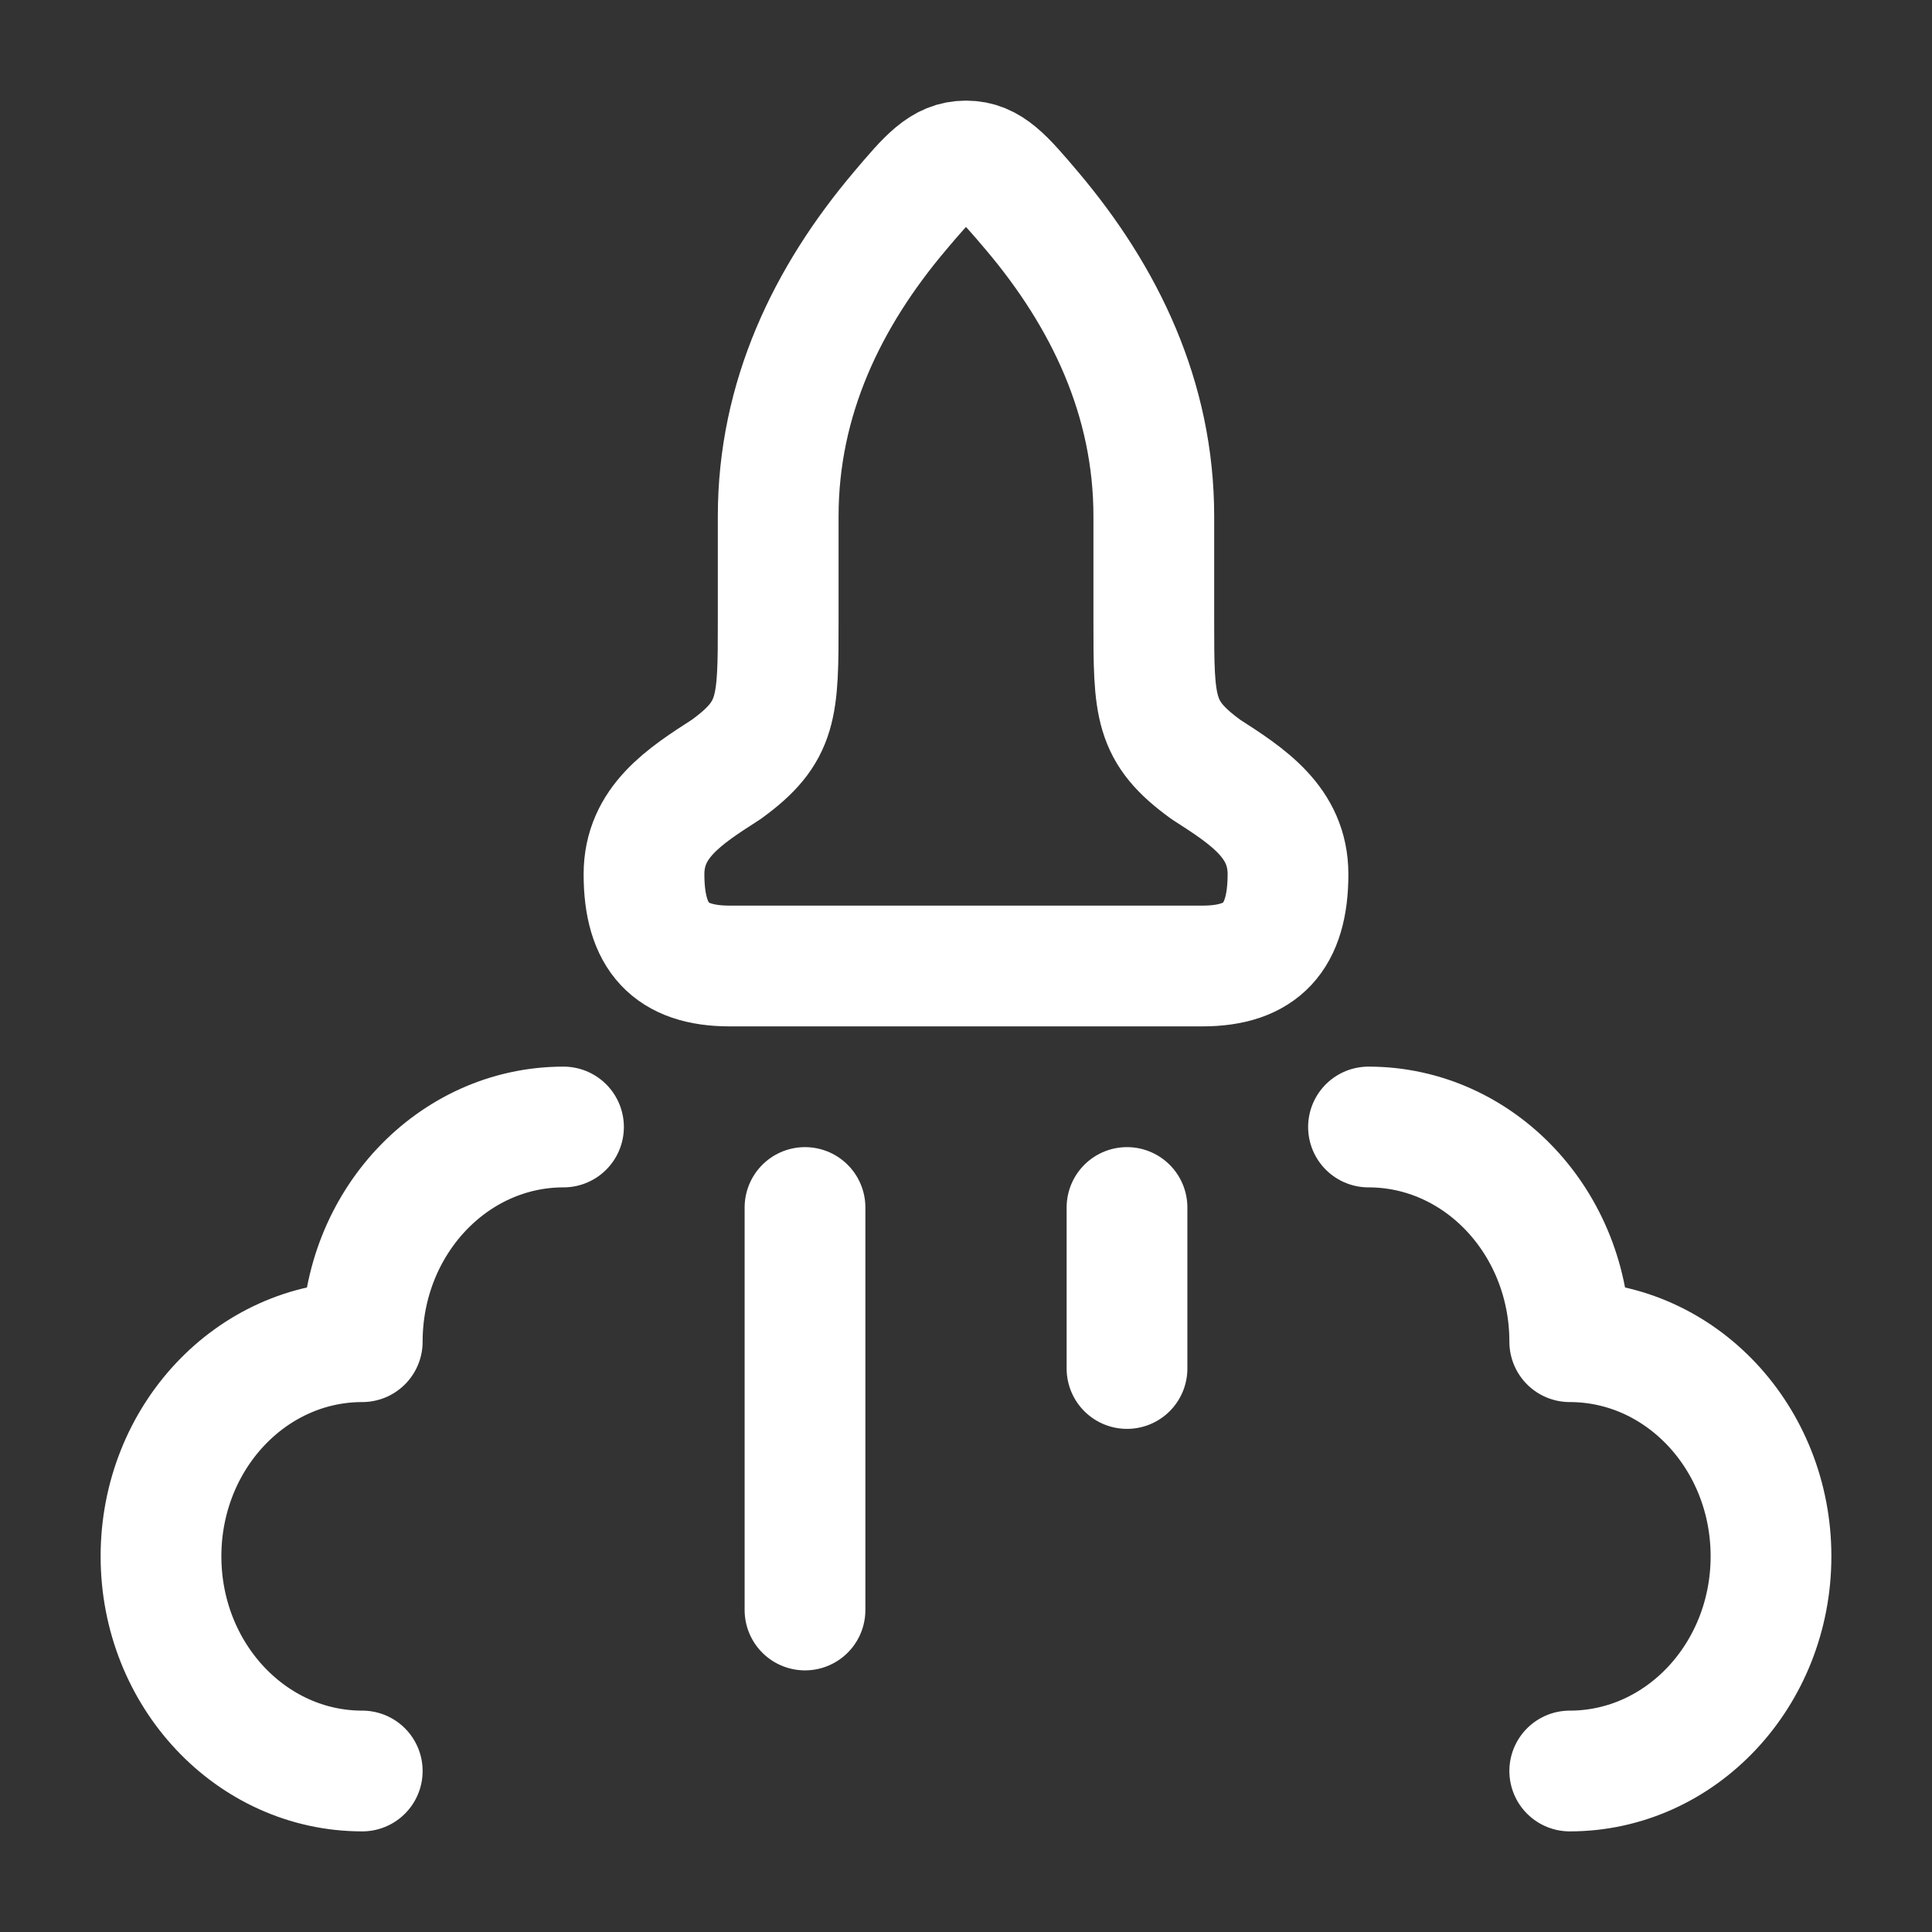 <?xml version="1.0" encoding="UTF-8"?> <svg xmlns="http://www.w3.org/2000/svg" width="48" height="48" viewBox="0 0 48 48" fill="none"><rect x="0" y="0" width="48" height="48" fill="#333333" stroke="none"/><path d="M39 44C41.76 44 44 41.612 44 38.666C44 35.72 41.76 33.334 39 33.334C39 30.388 36.76 28 34 28M9 44C6.24 44 4 41.612 4 38.666C4 35.72 6.24 33.334 9 33.334C9 30.388 11.24 28 14 28M20 30V40M28 30V34M19.334 15.428V12.828C19.334 9.896 20.556 7.372 22.358 5.242C23.058 4.414 23.41 4 24 4C24.59 4 24.94 4.414 25.642 5.242C27.442 7.372 28.666 9.896 28.666 12.826V15.428C28.666 17.572 28.666 18.18 29.962 19.118C30.998 19.784 32 20.428 32 21.718C32 23.286 31.334 24 29.872 24H18.128C16.668 24 16 23.286 16 21.72C16 20.428 17.002 19.784 18.04 19.118C19.334 18.18 19.334 17.572 19.334 15.428Z" stroke="white" stroke-width="3" stroke-linecap="round" stroke-linejoin="round"></path></svg> 